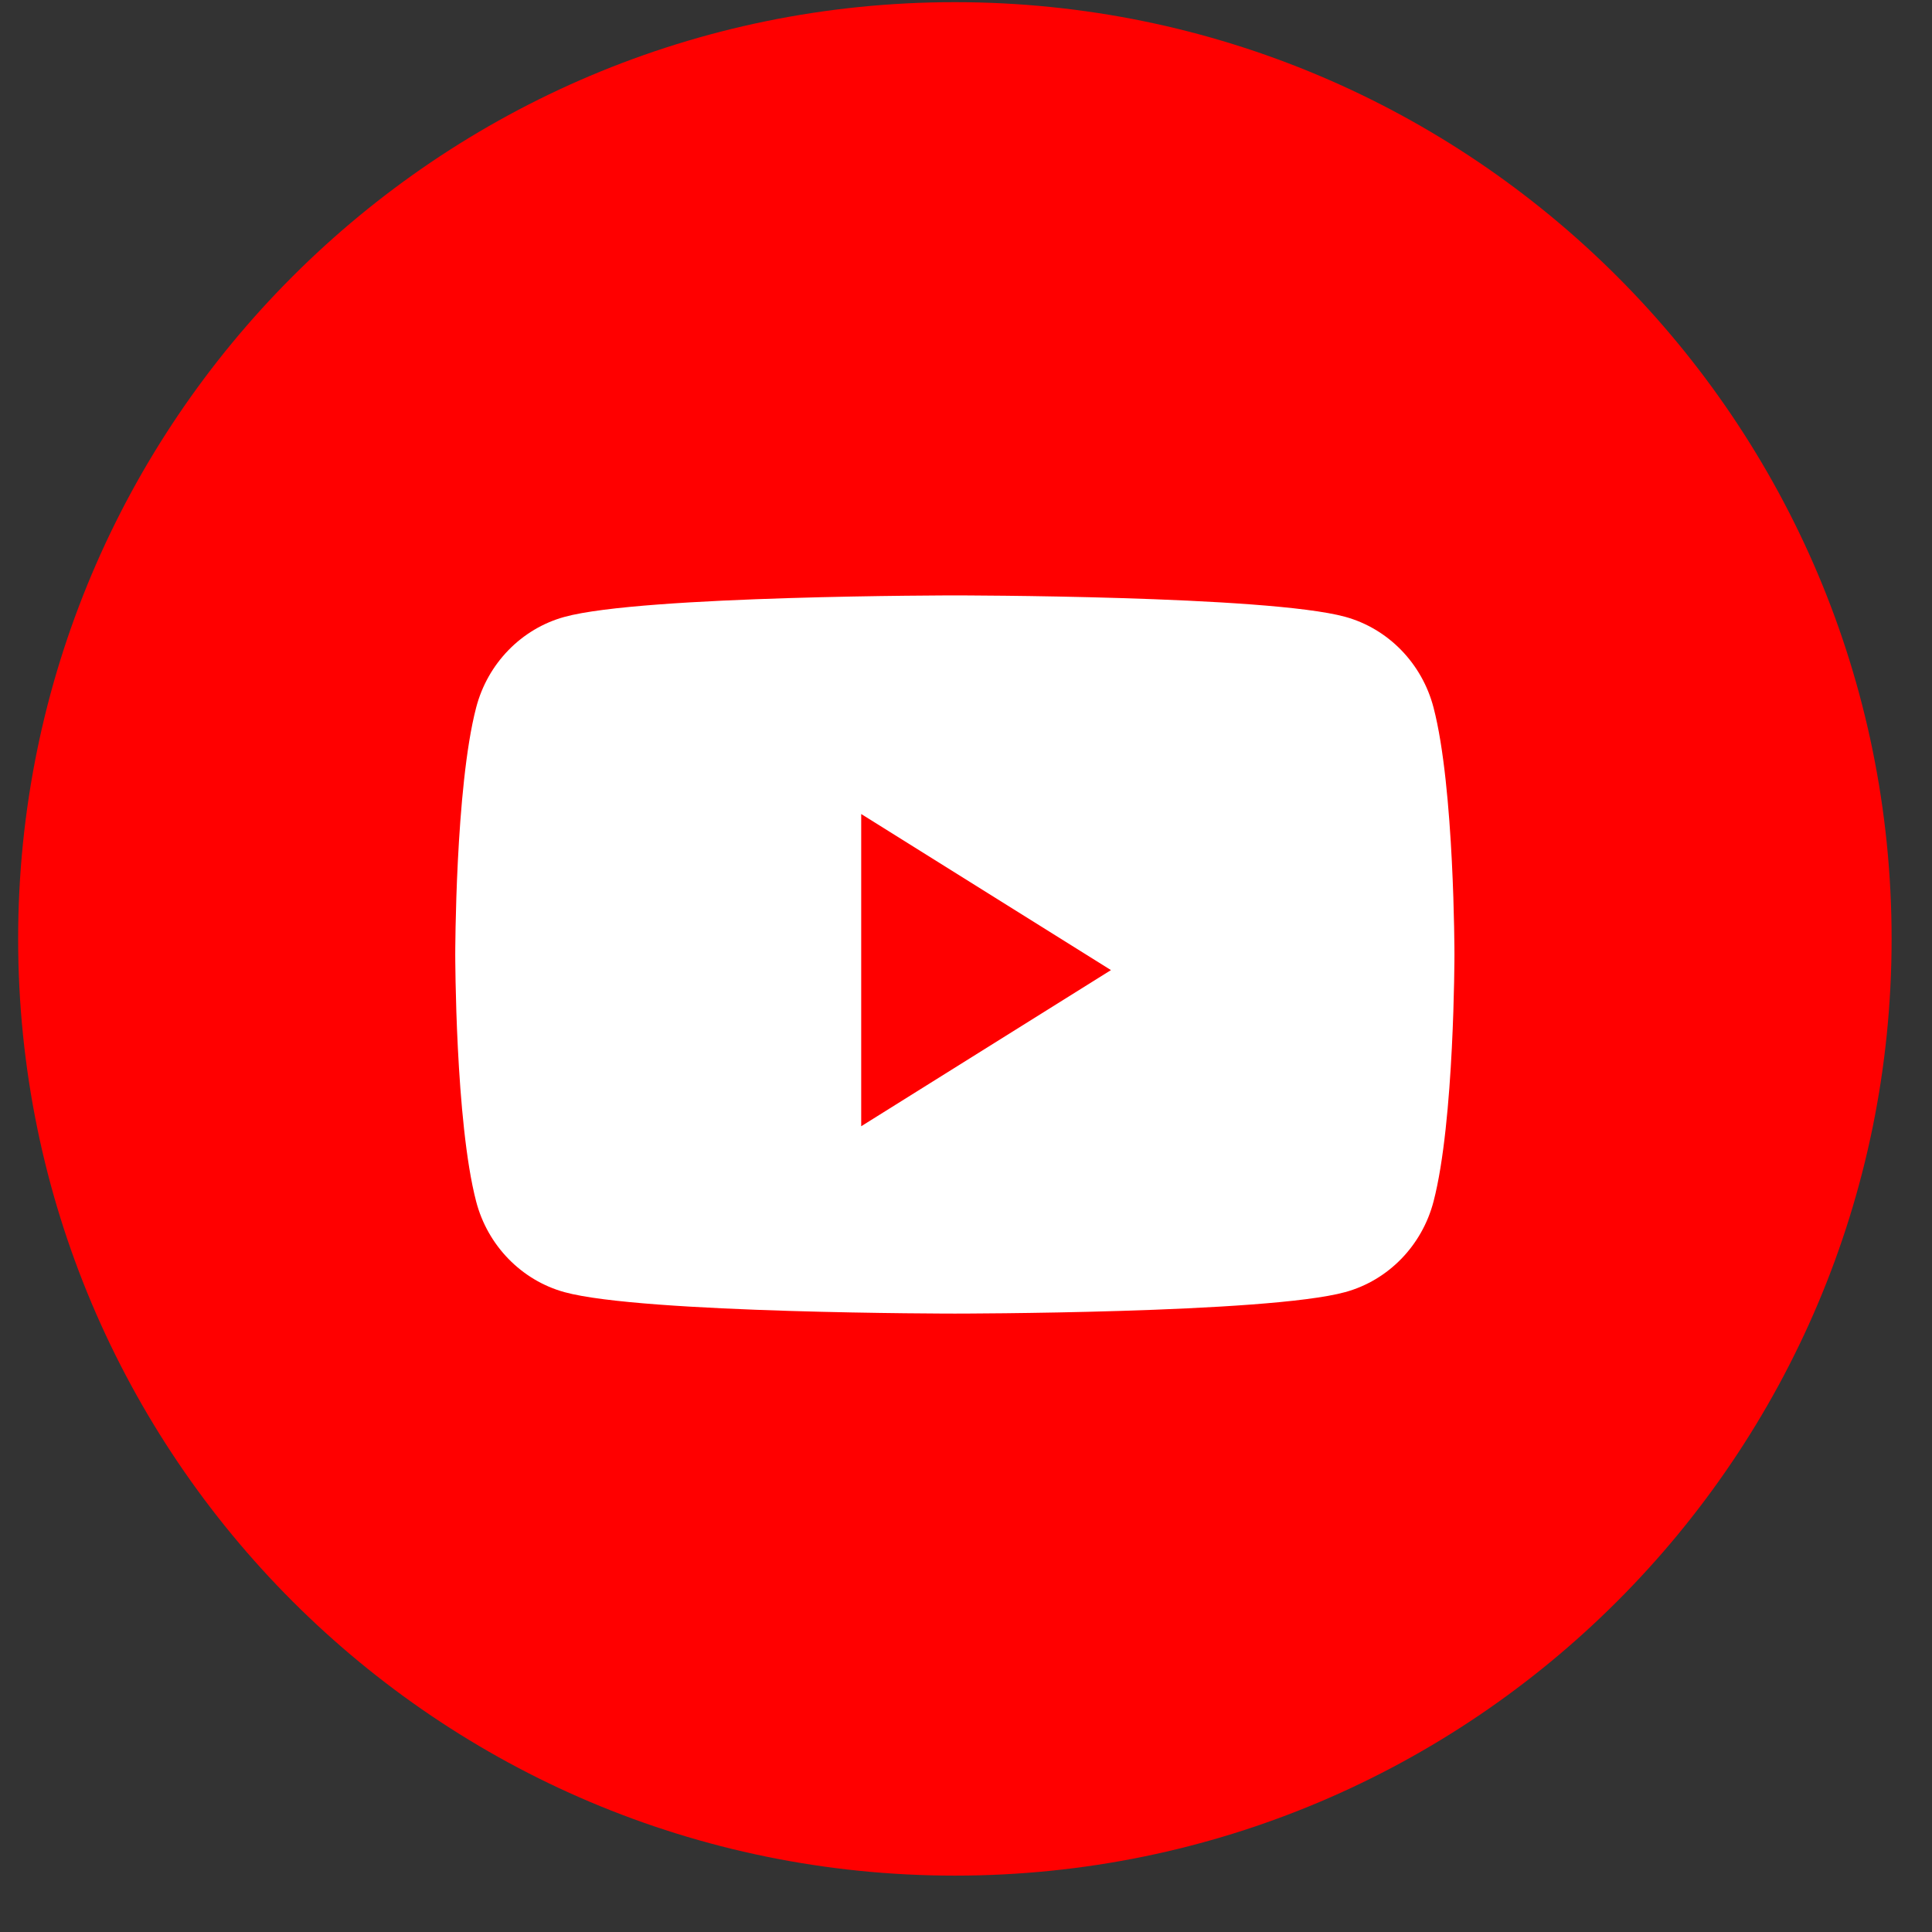 <svg width="33" height="33" viewBox="0 0 33 33" fill="none" xmlns="http://www.w3.org/2000/svg">
<rect x="0" y="0" width="33" height="33" fill="#333333" stroke="none"/>
<g clip-path="url(#clip0_193_1183)">
<path d="M0.31 16.037C0.31 7.2 7.473 0.037 16.31 0.037C25.146 0.037 32.31 7.2 32.31 16.037C32.31 24.874 25.146 32.037 16.31 32.037C7.473 32.037 0.31 24.874 0.31 16.037Z" fill="#FF0000"/>
<path d="M24.486 12.086C24.29 11.332 23.712 10.738 22.978 10.536C21.646 10.17 16.31 10.17 16.31 10.17C16.31 10.17 10.973 10.17 9.642 10.537C8.908 10.738 8.329 11.332 8.133 12.086C7.776 13.452 7.776 16.304 7.776 16.304C7.776 16.304 7.776 19.155 8.133 20.522C8.329 21.275 8.908 21.869 9.642 22.071C10.973 22.437 16.31 22.437 16.31 22.437C16.31 22.437 21.646 22.437 22.978 22.07C23.712 21.869 24.29 21.276 24.486 20.522C24.843 19.155 24.843 16.304 24.843 16.304C24.843 16.304 24.843 13.452 24.486 12.086Z" fill="white"/>
<path d="M14.71 19.237V13.904L18.976 16.57L14.71 19.237Z" fill="#FF0000"/>
</g>
<defs>
<clipPath id="clip0_193_1183">
<rect width="32" height="32" fill="white" transform="translate(0.31 0.037)"/>
</clipPath>
</defs>
</svg>
